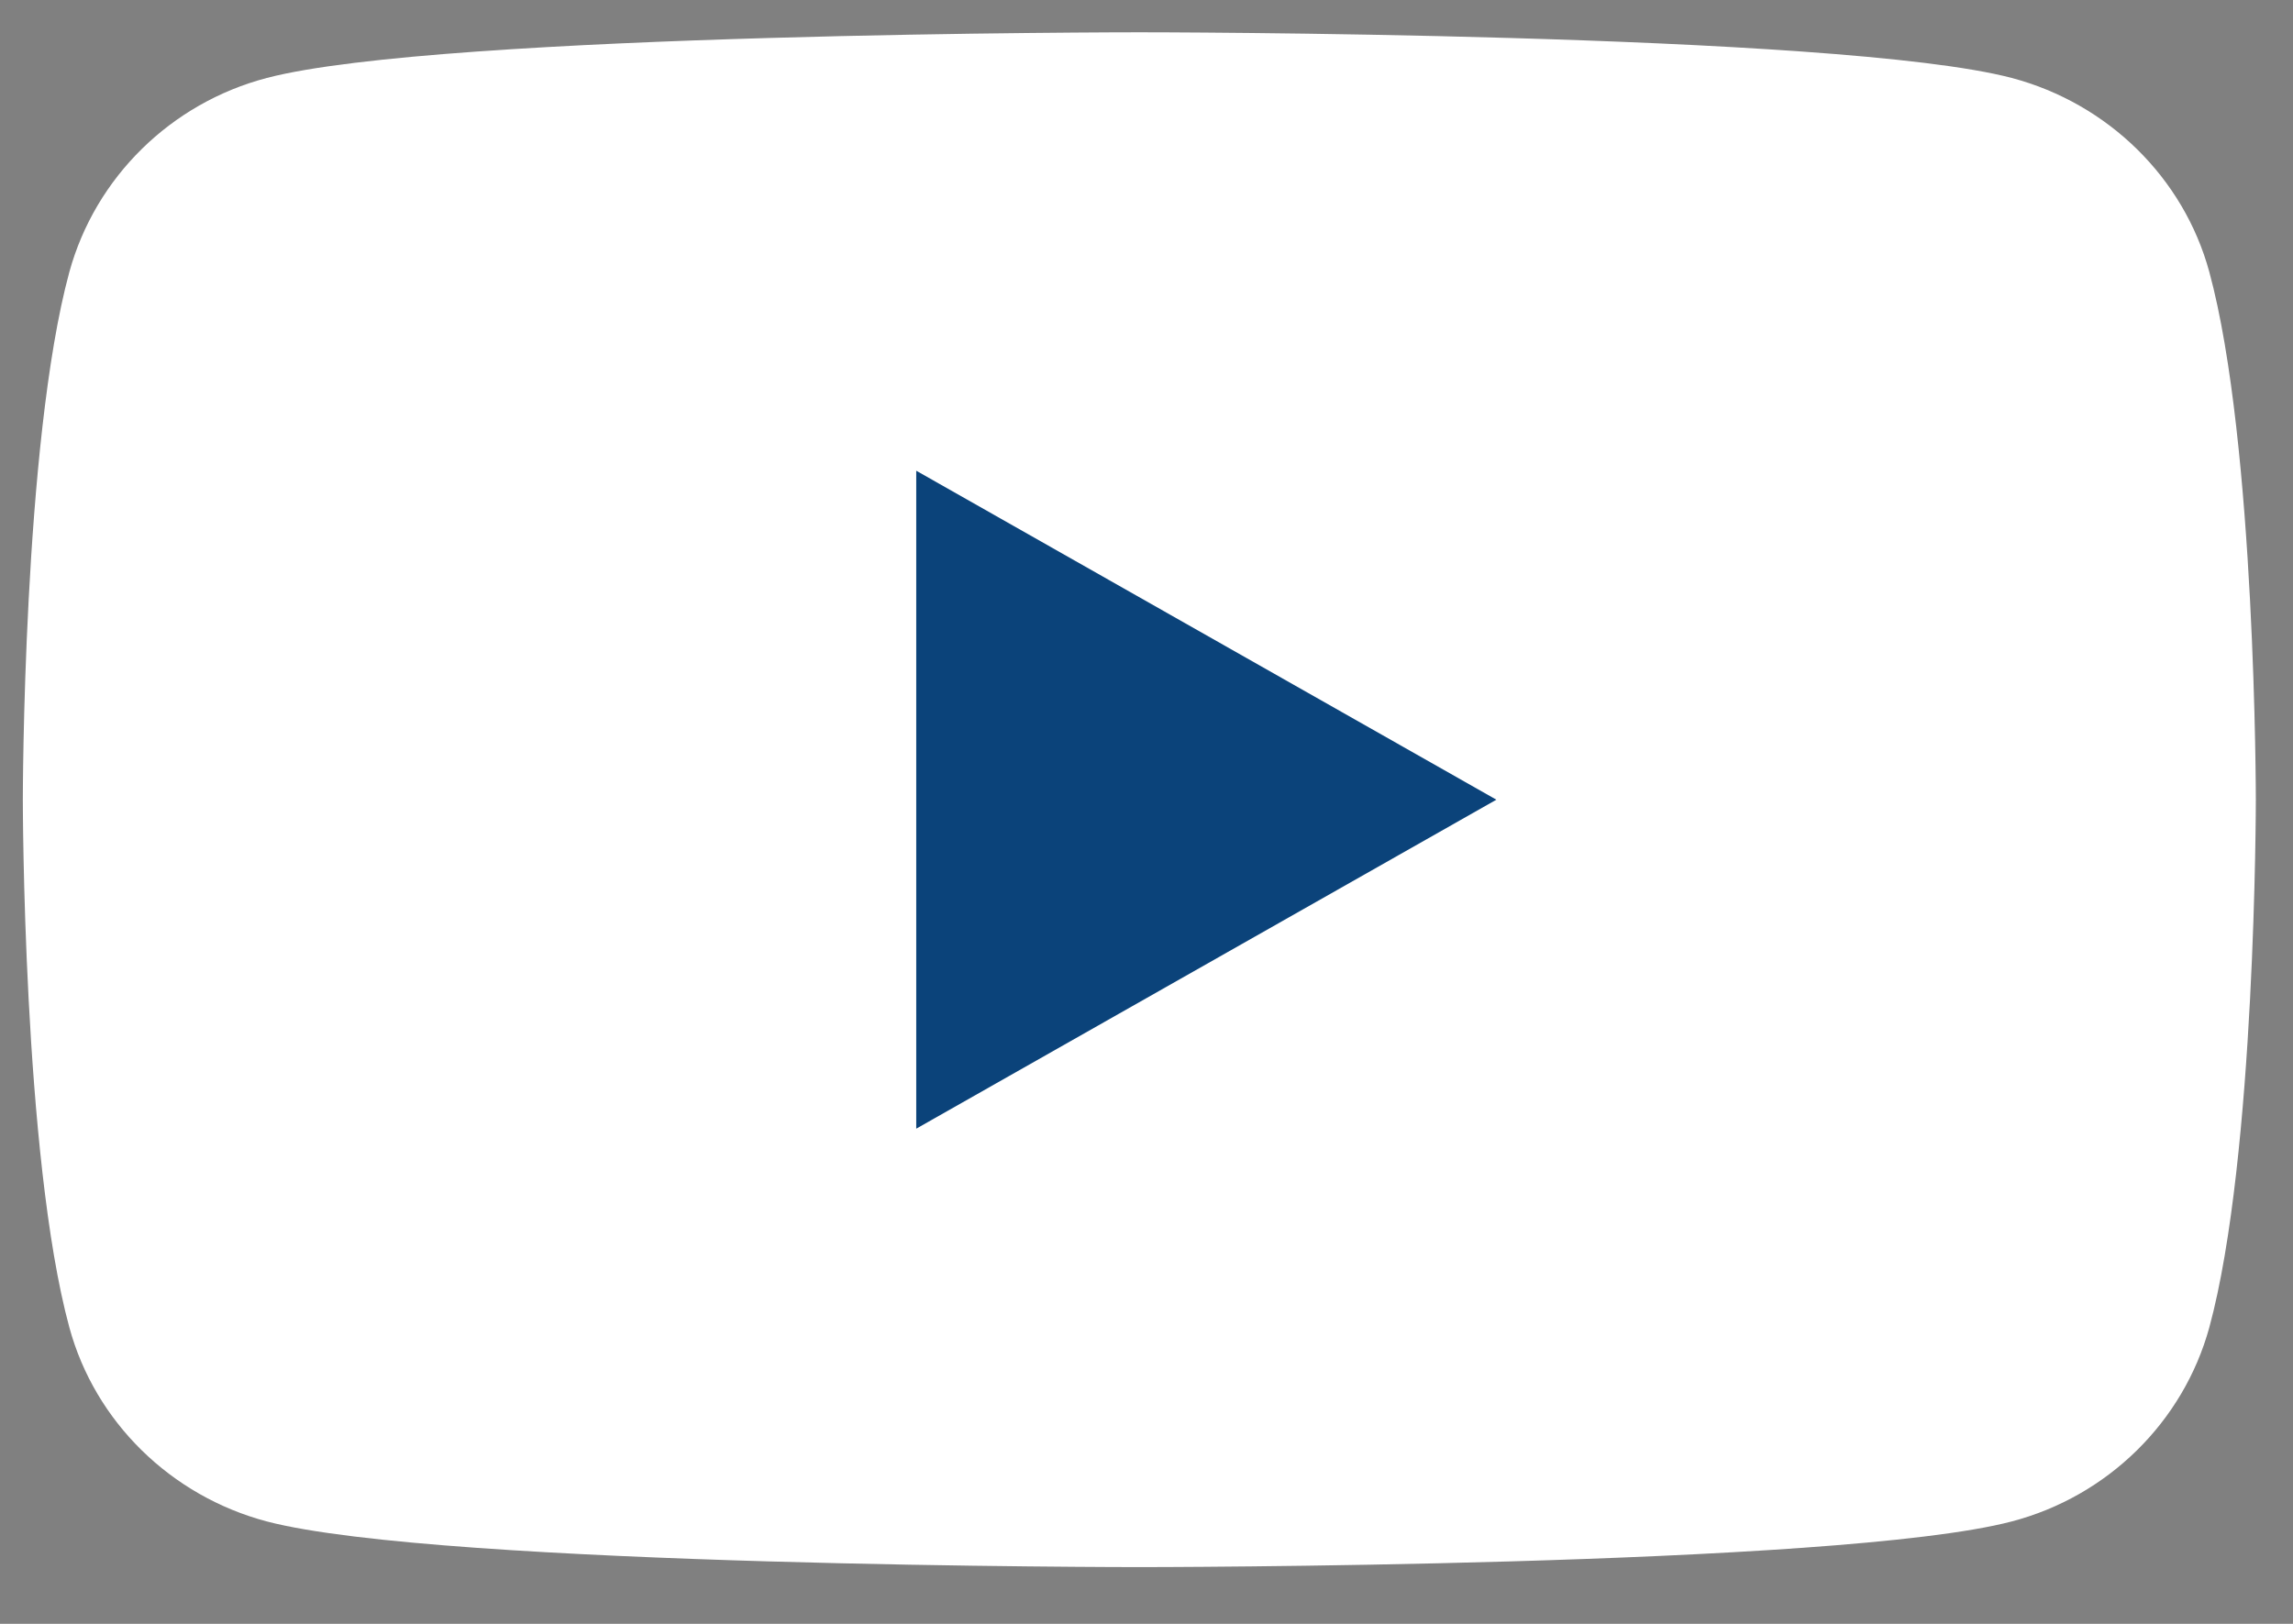 <svg width="24" height="17" viewBox="0 0 24 17" fill="none" xmlns="http://www.w3.org/2000/svg">
<rect x="0" y="0" width="24" height="17" fill="#808080" stroke="none"/>
<path d="M23.124 2.847C22.856 1.861 22.064 1.083 21.056 0.816C19.235 0.338 11.925 0.338 11.925 0.338C11.925 0.338 4.619 0.338 2.793 0.816C1.789 1.079 0.998 1.857 0.726 2.847C0.239 4.636 0.239 8.372 0.239 8.372C0.239 8.372 0.239 12.108 0.726 13.897C0.994 14.883 1.786 15.661 2.793 15.928C4.619 16.406 11.925 16.406 11.925 16.406C11.925 16.406 19.235 16.406 21.056 15.928C22.06 15.665 22.852 14.887 23.124 13.897C23.611 12.108 23.611 8.372 23.611 8.372C23.611 8.372 23.611 4.636 23.124 2.847Z" fill="white"/>
<path d="M9.59 11.816L15.662 8.372L9.59 4.928V11.816Z" fill="#0B437A"/>
</svg>
